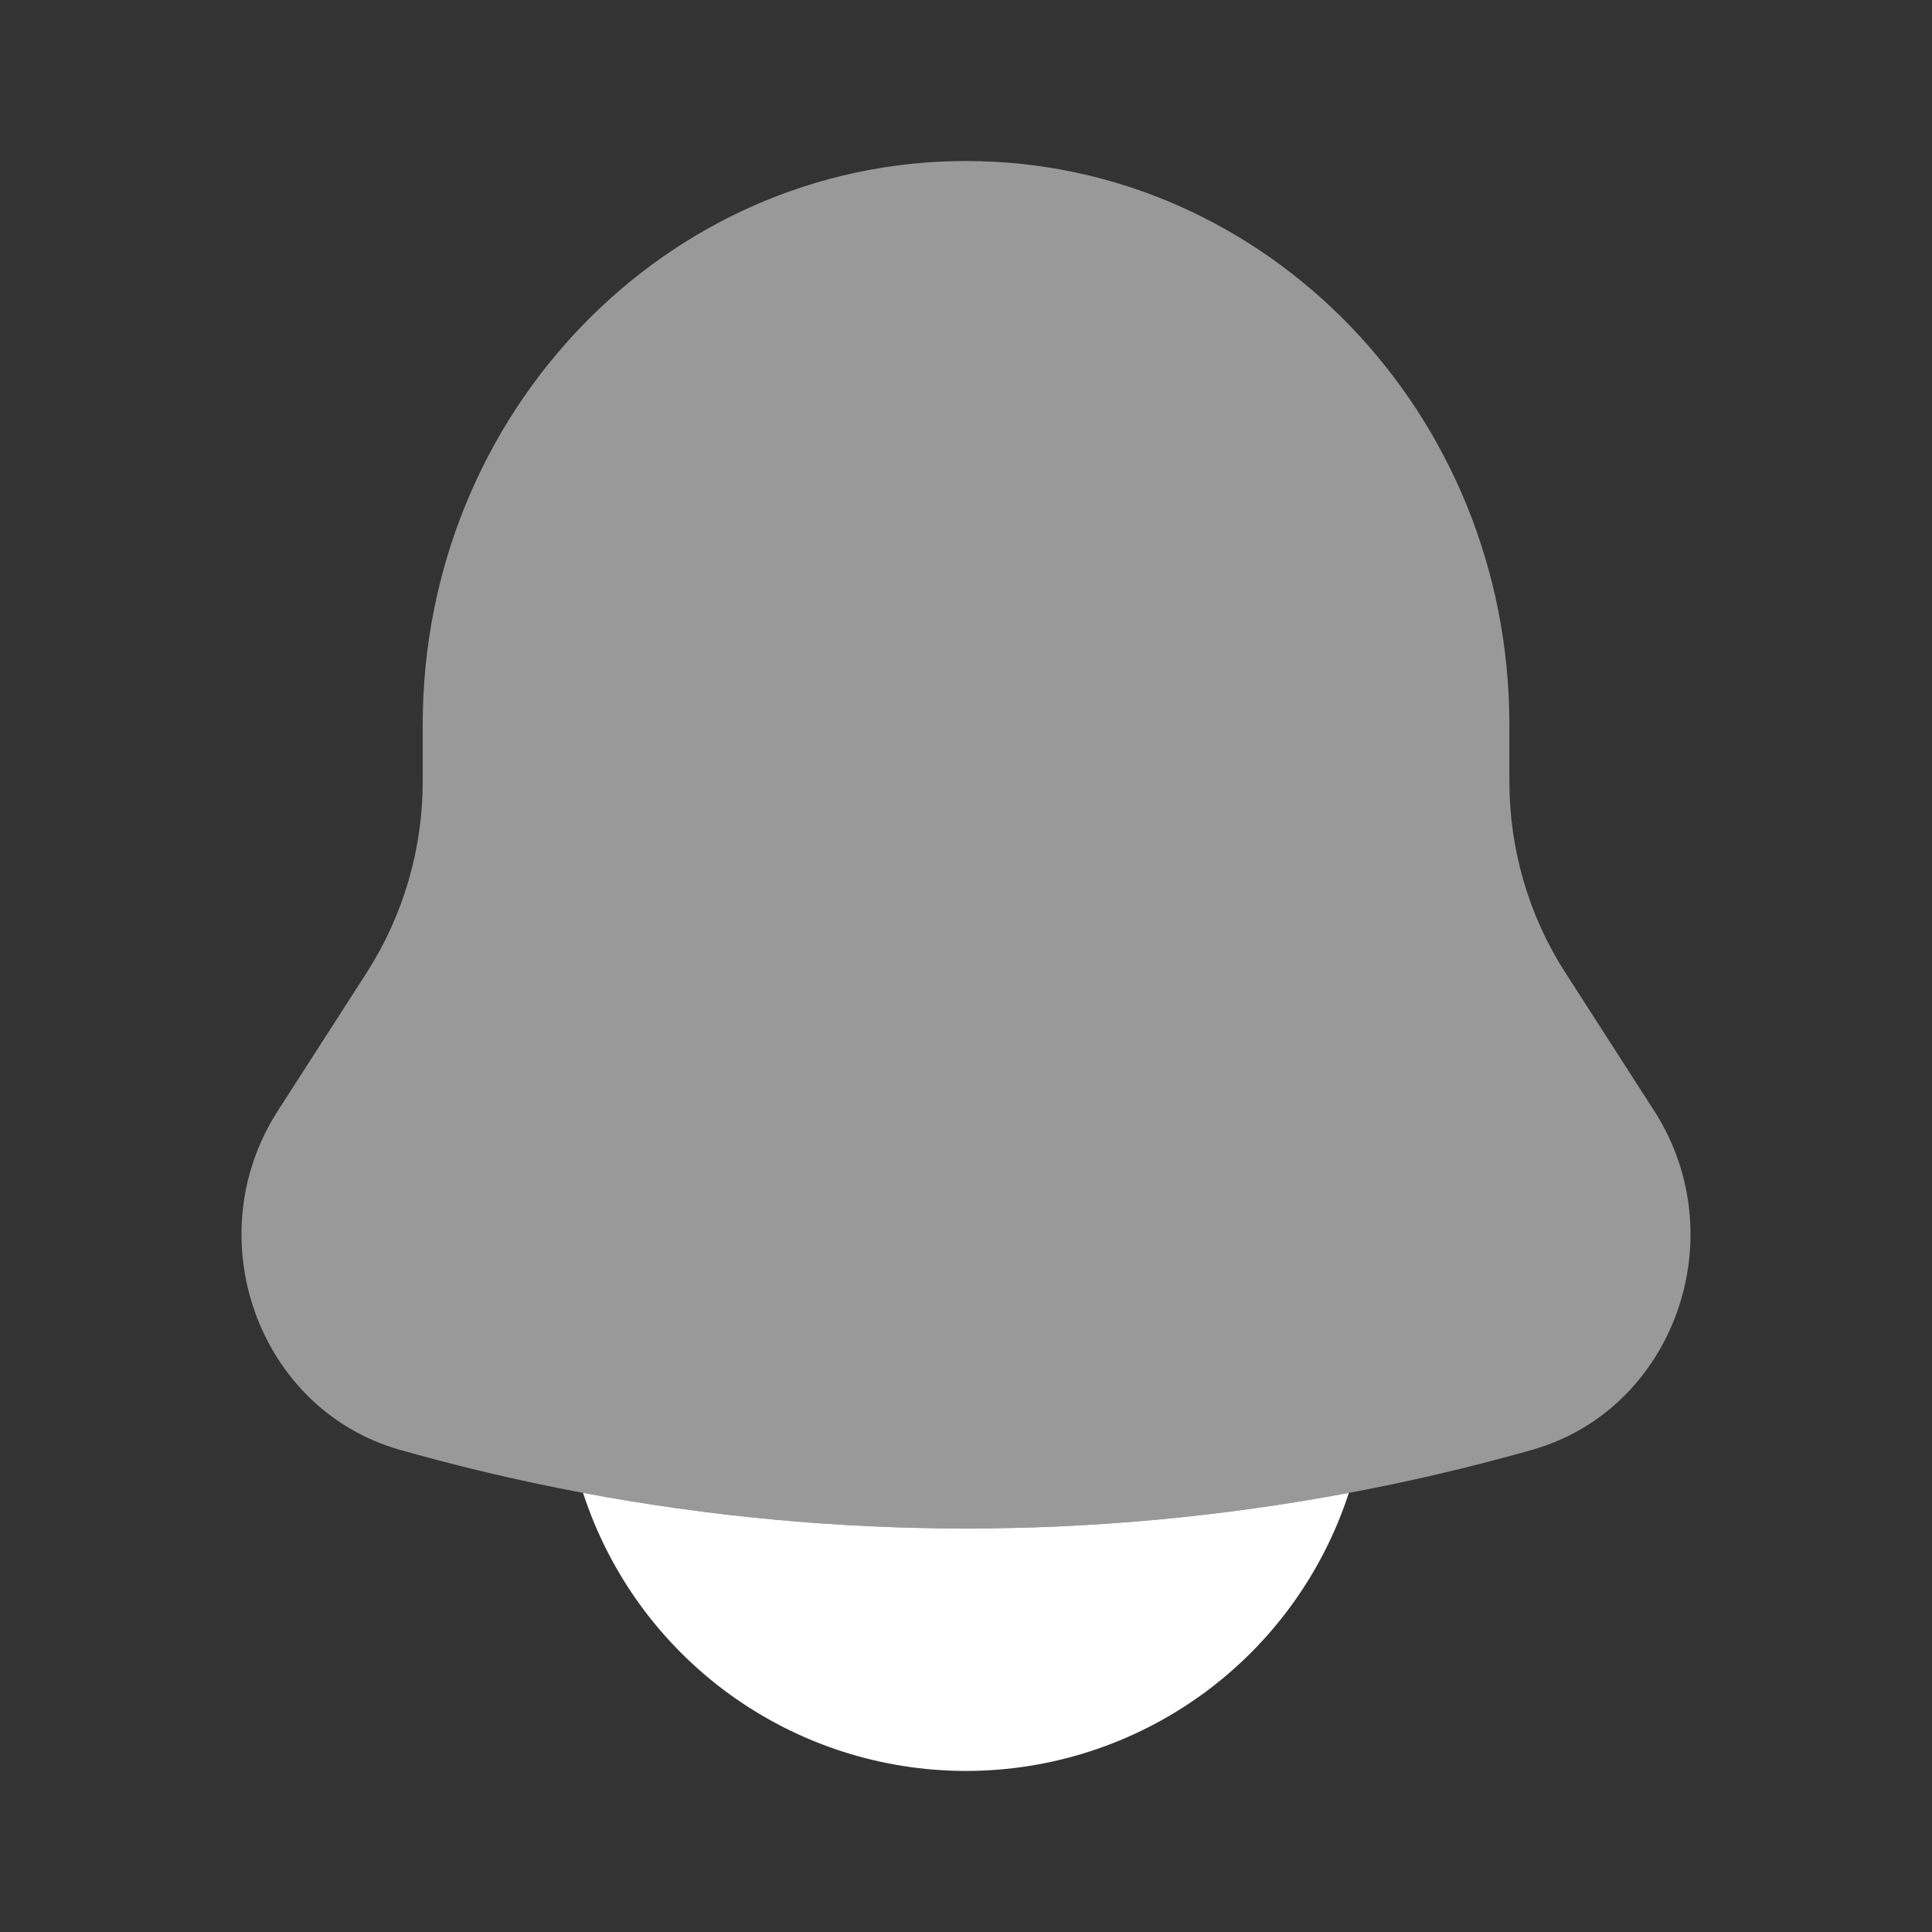 <svg width="128" height="128" viewBox="0 0 128 128" fill="none" xmlns="http://www.w3.org/2000/svg">
<rect x="0" y="0" width="128" height="128" fill="#333333" stroke="none"/>
<path opacity="0.5" d="M100 48V51.755C100 56.261 101.28 60.667 103.691 64.416L109.6 73.605C114.992 82 110.875 93.408 101.494 96.059C76.98 103.001 51.02 103.001 26.507 96.059C17.126 93.408 13.008 82 18.4 73.605L24.31 64.416C26.727 60.636 28.009 56.242 28.006 51.755V48C28.006 27.381 44.123 10.667 64 10.667C83.878 10.667 100 27.381 100 48Z" fill="white"/>
<path d="M38.629 98.907C40.372 104.262 43.764 108.928 48.321 112.238C52.878 115.547 58.365 117.329 63.997 117.329C69.629 117.329 75.116 115.547 79.673 112.238C84.23 108.928 87.622 104.262 89.365 98.907C72.592 102.053 55.408 102.053 38.629 98.907Z" fill="white"/>
</svg>
